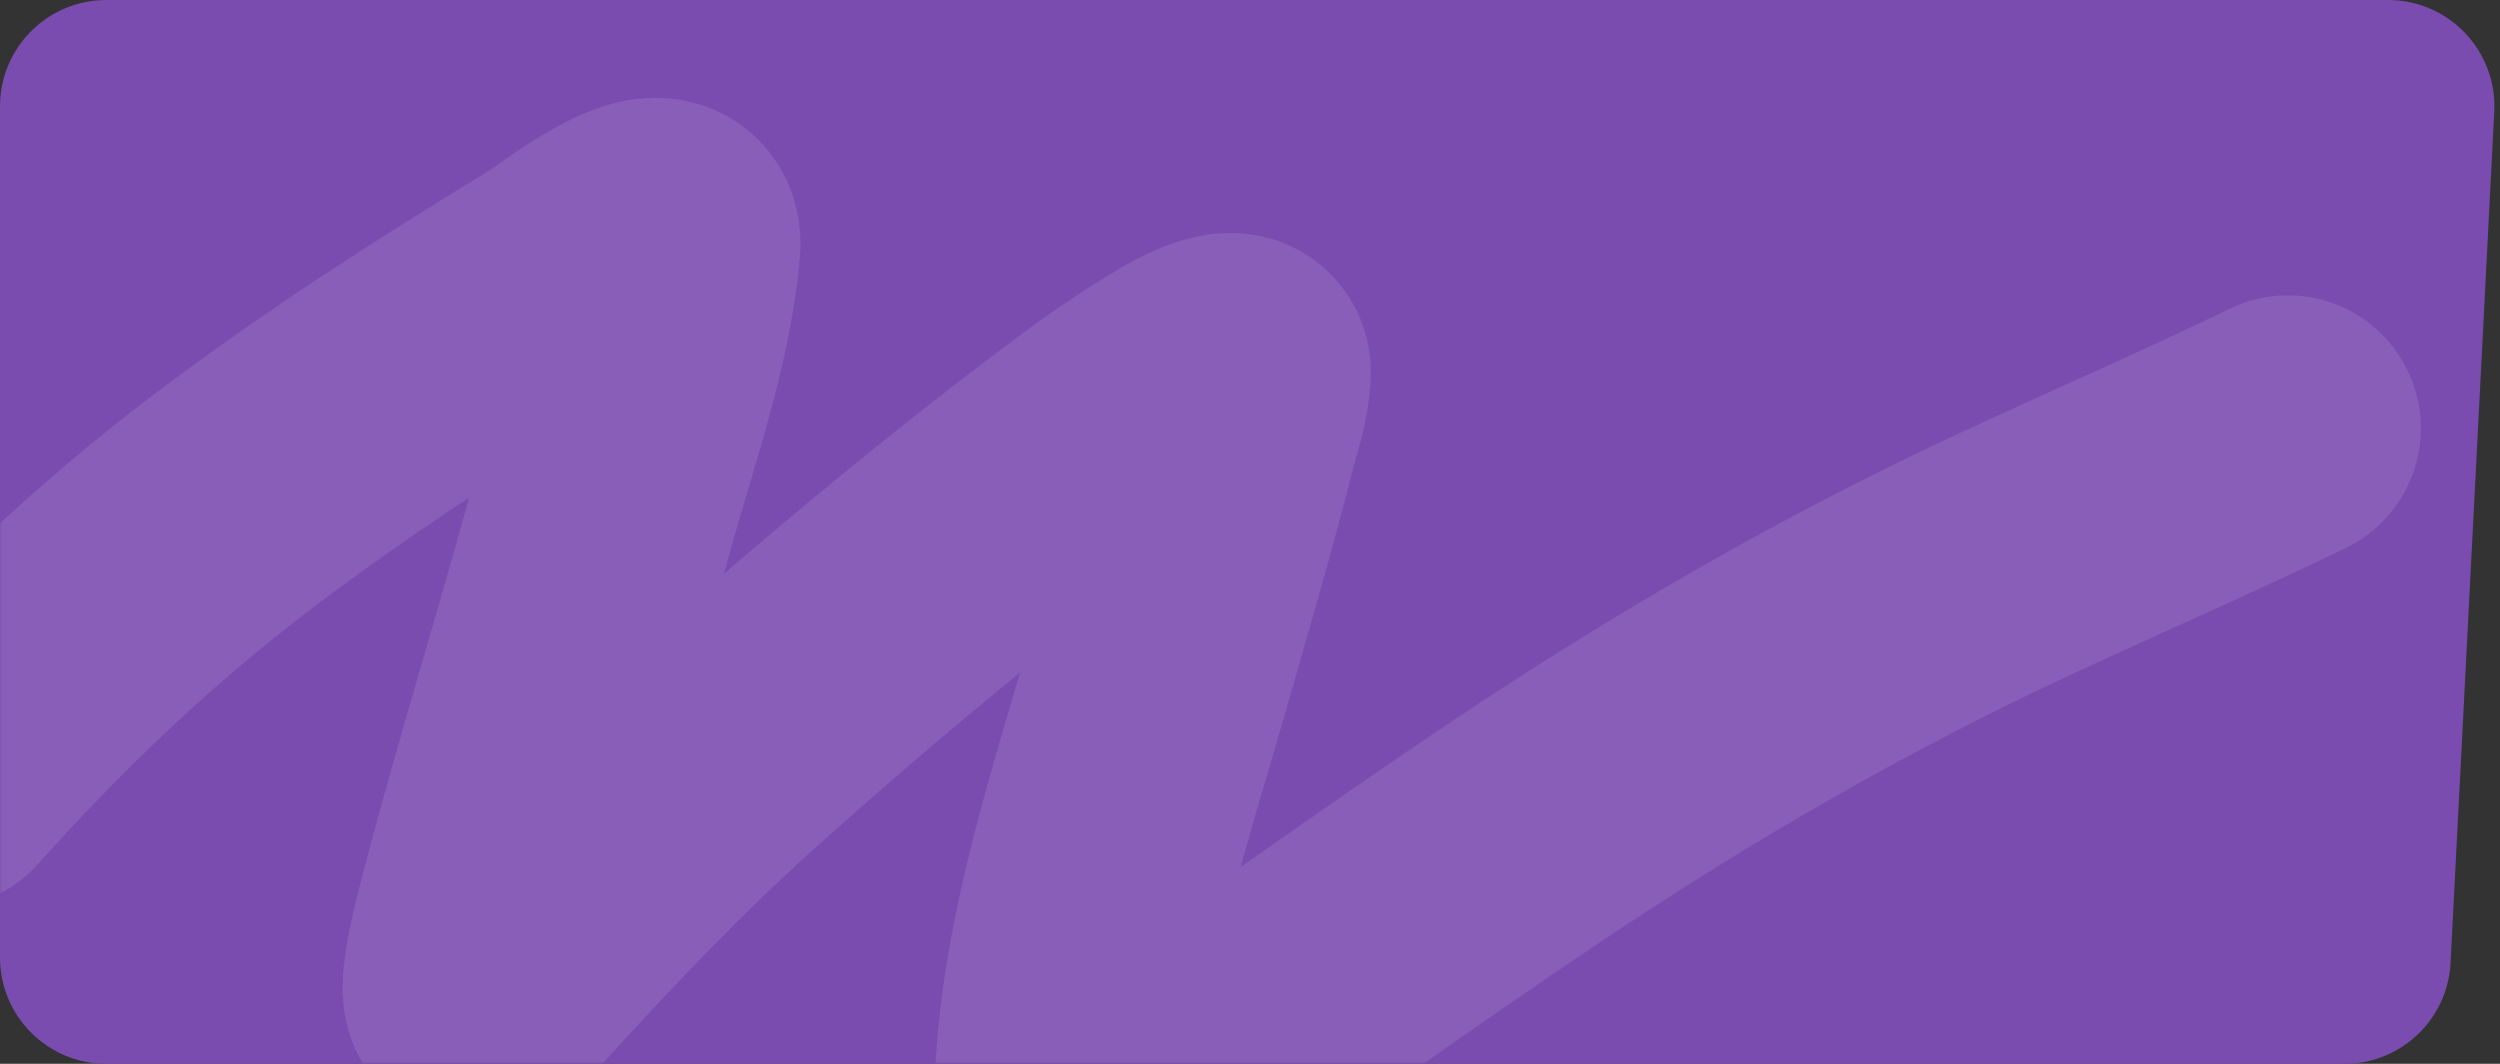 <?xml version="1.0" encoding="UTF-8"?> <svg xmlns="http://www.w3.org/2000/svg" width="470" height="200" viewBox="0 0 470 200" fill="none"><rect x="0" y="0" width="470" height="200" fill="#333333" stroke="none"/> <path d="M0 180C0 191.046 8.954 200 20 200L440.728 200C451.375 200 460.156 191.659 460.702 181.026L468.92 21.026C469.507 9.592 460.395 0 448.946 0L20 0C8.954 0 0 8.954 0 20L0 180Z" fill="#7B4CB0"></path> <mask id="mask0_577_12041" style="mask-type:alpha" maskUnits="userSpaceOnUse" x="0" y="0" width="469" height="200"> <path d="M0 180C0 191.046 8.954 200 20 200L440.728 200C451.375 200 460.156 191.659 460.702 181.026L468.92 21.026C469.507 9.592 460.395 0 448.946 0L20 0C8.954 0 0 8.954 0 20L0 180Z" fill="#7B4CB0"></path> </mask> <g mask="url(#mask0_577_12041)"> <path d="M-11.455 145.738C5.591 126.68 23.545 109.58 44 94.105C63.686 79.213 84.293 66.01 105.357 53.192C107.637 51.805 126.312 37.16 125.466 46.446C123.898 63.658 117.437 81.353 112.919 97.93C106.455 121.645 99.124 145.131 92.856 168.896C91.753 173.076 89.939 179.806 89.462 184.514C88.828 190.773 92.971 185.125 94.639 183.288C108.505 168.019 122.637 153.197 138.045 139.448C158.753 120.969 180.195 103.072 202.342 86.341C210.009 80.549 215.782 76.372 223.796 71.666C226.402 70.136 232.836 67.051 232.719 70.07C232.556 74.267 231.064 78.309 230.034 82.381C226.25 97.346 221.875 112.162 217.633 127C210.635 151.477 202.068 176.703 200.788 202.343C200.75 203.113 200.595 210.406 201.771 212.106C203.813 215.057 212.603 207.717 212.901 207.515C237.718 190.702 261.952 173.04 286.875 156.375C316.507 136.562 346.882 118.964 379.226 103.963C396.185 96.097 413.296 88.67 430.113 80.527" stroke="white" stroke-opacity="0.1" stroke-width="50" stroke-linecap="round"></path> </g> </svg> 